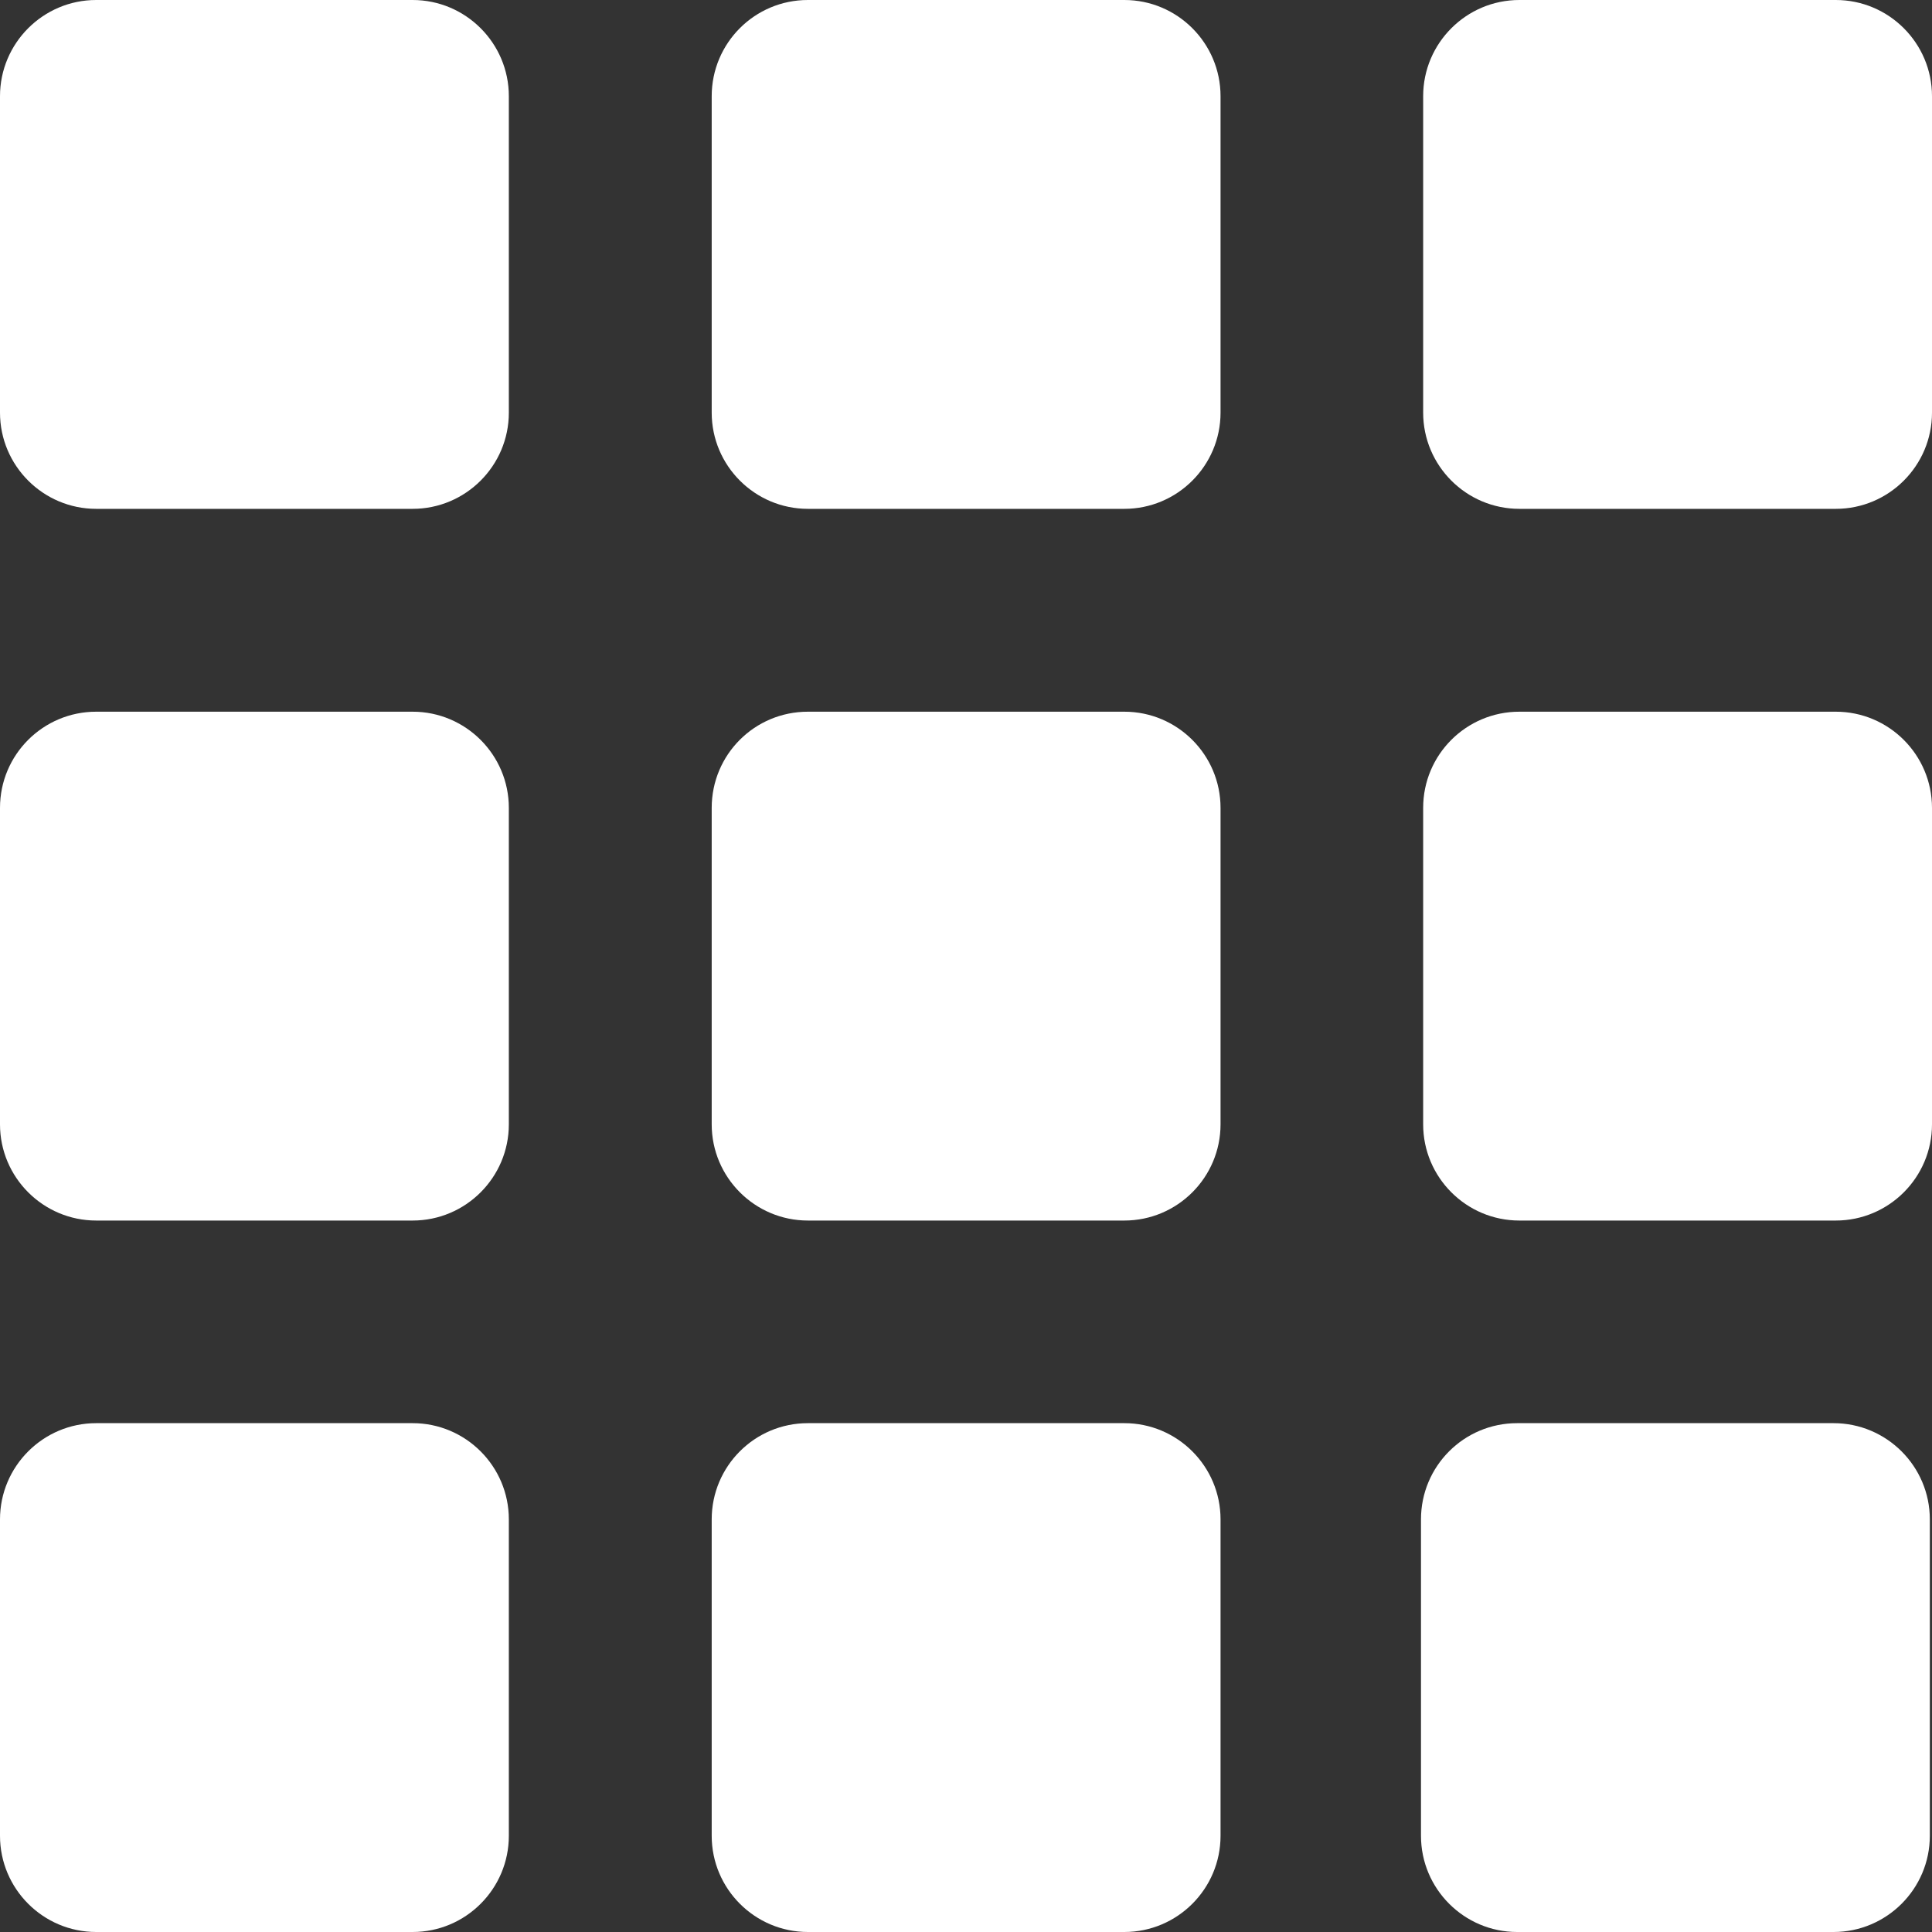 <svg width="24" height="24" viewBox="0 0 24 24" fill="none" xmlns="http://www.w3.org/2000/svg">
<rect x="0" y="0" width="24" height="24" fill="#333333" stroke="none"/>
<path fill-rule="evenodd" clip-rule="evenodd" d="M18.874 0H22.805C23.464 0 24 0.536 24 1.195V5.126C24 5.785 23.464 6.321 22.805 6.321H18.874C18.215 6.321 17.679 5.785 17.679 5.126V1.195C17.679 0.536 18.215 0 18.874 0ZM10.036 0H13.967C14.626 0 15.162 0.536 15.162 1.195V5.126C15.162 5.785 14.626 6.321 13.967 6.321H10.036C9.377 6.321 8.841 5.785 8.841 5.126V1.195C8.841 0.536 9.374 0 10.036 0ZM1.195 0H5.126C5.785 0 6.321 0.536 6.321 1.195V5.126C6.321 5.785 5.785 6.321 5.126 6.321H1.195C0.536 6.321 0 5.785 0 5.126V1.195C0 0.536 0.536 0 1.195 0ZM18.874 8.841H22.805C23.464 8.841 24 9.377 24 10.036V13.967C24 14.626 23.464 15.162 22.805 15.162H18.874C18.215 15.162 17.679 14.626 17.679 13.967V10.036C17.679 9.374 18.215 8.841 18.874 8.841ZM10.036 8.841H13.967C14.626 8.841 15.162 9.377 15.162 10.036V13.967C15.162 14.626 14.626 15.162 13.967 15.162H10.036C9.377 15.162 8.841 14.626 8.841 13.967V10.036C8.841 9.374 9.374 8.841 10.036 8.841V8.841ZM1.195 8.841H5.126C5.785 8.841 6.321 9.377 6.321 10.036V13.967C6.321 14.626 5.785 15.162 5.126 15.162H1.195C0.536 15.162 0 14.626 0 13.967V10.036C0 9.374 0.536 8.841 1.195 8.841V8.841ZM10.036 17.679H13.967C14.626 17.679 15.162 18.215 15.162 18.874V22.805C15.162 23.464 14.626 24 13.967 24H10.036C9.377 24 8.841 23.464 8.841 22.805V18.874C8.841 18.215 9.374 17.679 10.036 17.679V17.679ZM18.847 17.679H22.777C23.436 17.679 23.973 18.215 23.973 18.874V22.805C23.973 23.464 23.436 24 22.777 24H18.847C18.188 24 17.652 23.464 17.652 22.805V18.874C17.652 18.215 18.184 17.679 18.847 17.679V17.679ZM1.195 17.679H5.126C5.785 17.679 6.321 18.215 6.321 18.874V22.805C6.321 23.464 5.785 24 5.126 24H1.195C0.536 24 0 23.464 0 22.805V18.874C0 18.215 0.536 17.679 1.195 17.679V17.679Z" fill="white"/>
</svg>
